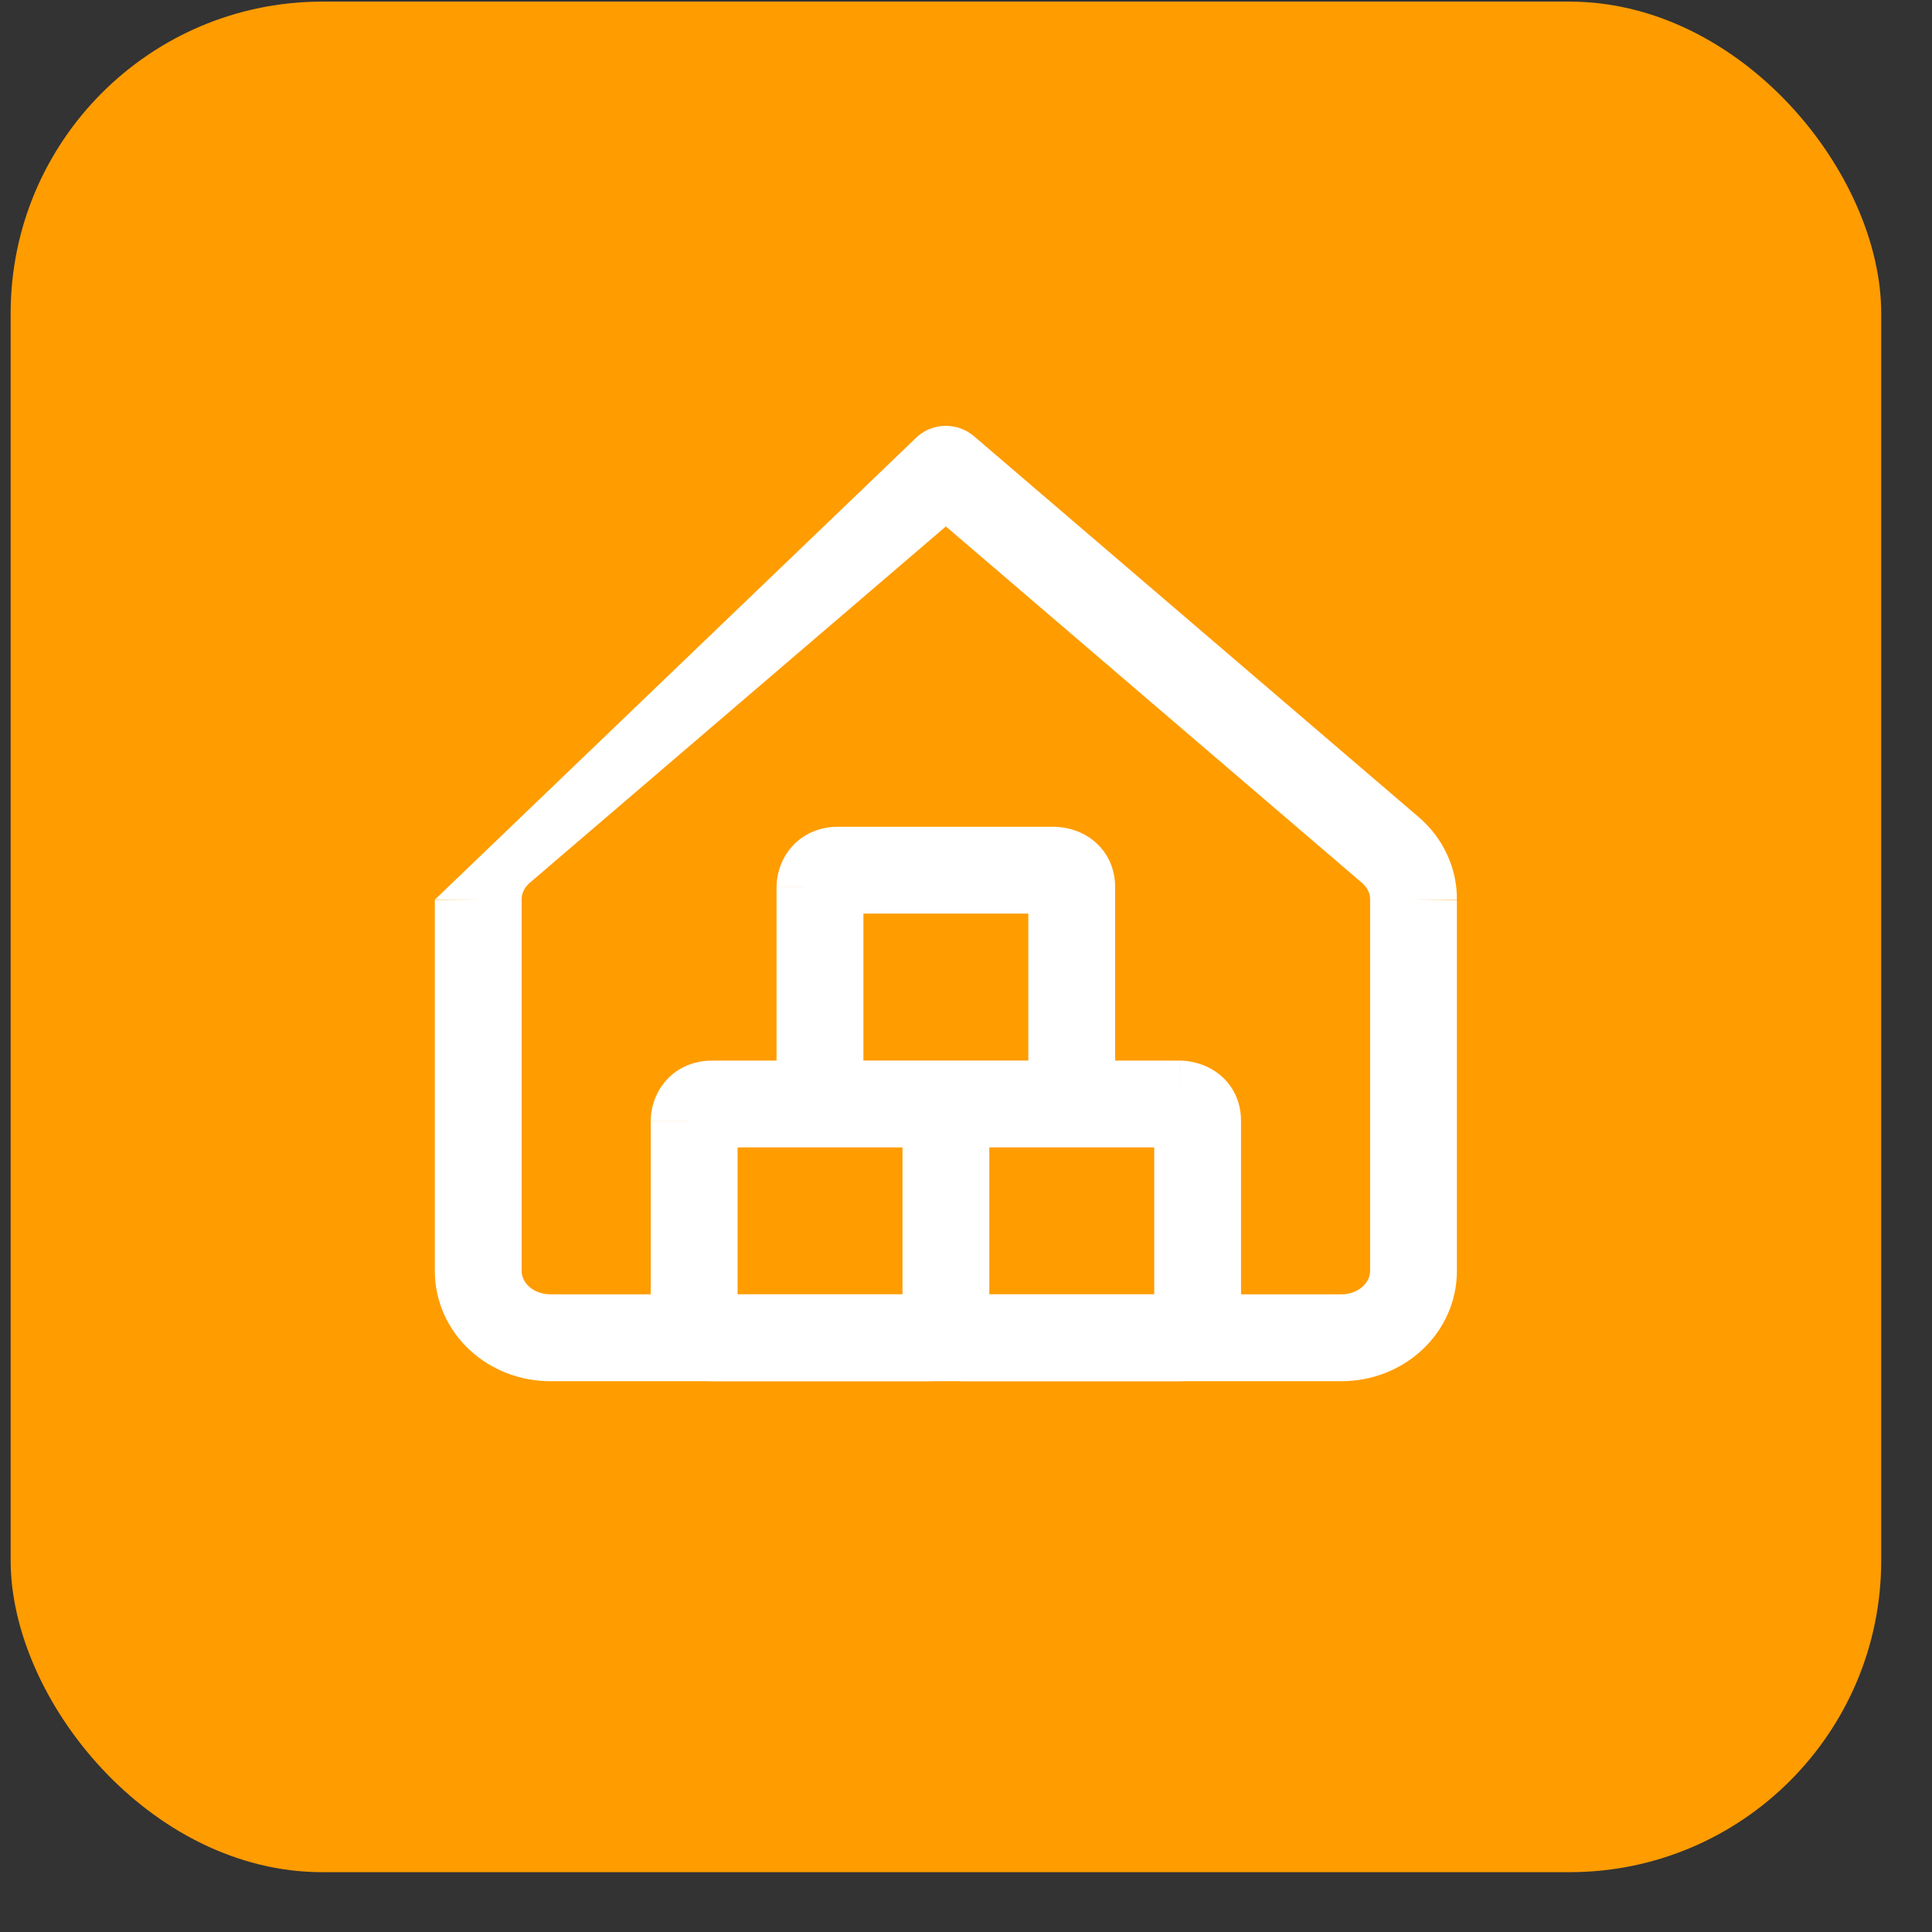 <svg width="31" height="31" viewBox="0 0 31 31" fill="none" xmlns="http://www.w3.org/2000/svg">
<rect x="0" y="0" width="31" height="31" fill="#333333" stroke="none"/>
<rect x="0.171" y="0.026" width="30.014" height="30.014" rx="5" fill="#FF9C00"/>
<path fill-rule="evenodd" clip-rule="evenodd" d="M14.724 7.001C14.985 6.777 15.369 6.777 15.63 7.001L22.765 13.112C22.956 13.276 23.111 13.477 23.217 13.706C23.324 13.935 23.379 14.183 23.377 14.436C23.377 14.437 23.377 14.438 23.377 14.439L22.68 14.433H23.377V14.436V20.393C23.377 20.88 23.169 21.335 22.816 21.662C22.466 21.987 22.001 22.162 21.526 22.162H8.828C8.353 22.162 7.888 21.987 7.537 21.662C7.185 21.335 6.977 20.88 6.977 20.393V14.436C6.977 14.437 6.977 14.438 6.977 14.438L7.673 14.433H6.977V14.436M15.177 8.447L8.497 14.168C8.497 14.168 8.498 14.168 8.497 14.168C8.453 14.207 8.42 14.251 8.4 14.295C8.379 14.339 8.37 14.384 8.37 14.428L8.37 14.433L8.37 20.393C8.37 20.476 8.405 20.566 8.486 20.641C8.568 20.717 8.69 20.768 8.828 20.768H21.526C21.663 20.768 21.786 20.717 21.868 20.641C21.949 20.566 21.984 20.476 21.984 20.393V14.428C21.984 14.384 21.975 14.339 21.954 14.295C21.933 14.251 21.902 14.207 21.857 14.169C21.857 14.169 21.857 14.169 21.857 14.169L15.177 8.447Z" fill="white"/>
<path fill-rule="evenodd" clip-rule="evenodd" d="M13.854 14.659V17.017H16.5V14.659H13.854ZM16.908 13.963V13.266H13.446C13.262 13.266 13.077 13.31 12.912 13.412C12.749 13.513 12.644 13.646 12.58 13.766C12.517 13.883 12.489 13.991 12.476 14.066C12.469 14.104 12.465 14.139 12.463 14.166C12.462 14.18 12.461 14.192 12.461 14.203L12.46 14.218L12.46 14.225L12.46 14.228L12.46 14.229L12.46 14.23C12.46 14.23 12.46 14.231 13.157 14.231H12.46V17.018H11.427C11.243 17.018 11.058 17.062 10.893 17.164C10.73 17.265 10.625 17.398 10.561 17.518C10.498 17.634 10.47 17.743 10.457 17.817C10.45 17.856 10.446 17.89 10.444 17.918C10.443 17.931 10.442 17.944 10.442 17.954L10.441 17.97L10.441 17.976L10.441 17.98L10.441 17.981L10.441 17.982C10.441 17.982 10.441 17.983 11.138 17.983H10.441V21.197C10.441 21.397 10.498 21.592 10.617 21.759C10.732 21.918 10.875 22.011 10.989 22.064C11.102 22.116 11.206 22.139 11.275 22.15C11.312 22.155 11.343 22.158 11.368 22.16C11.381 22.161 11.392 22.161 11.402 22.162L11.415 22.162L11.421 22.162L11.424 22.162L11.425 22.162L11.426 22.162C11.426 22.162 11.427 22.162 11.427 21.465V22.162H14.889C14.988 22.162 15.088 22.149 15.184 22.121C15.234 22.135 15.279 22.144 15.314 22.15C15.351 22.155 15.382 22.158 15.408 22.16C15.42 22.161 15.431 22.161 15.441 22.162L15.455 22.162L15.461 22.162L15.463 22.162L15.465 22.162L15.465 22.162C15.466 22.162 15.466 22.162 15.466 21.987C15.466 21.987 15.466 21.987 15.466 21.987V22.162H18.928C19.112 22.162 19.297 22.118 19.462 22.016C19.625 21.915 19.729 21.781 19.794 21.662C19.857 21.545 19.884 21.437 19.898 21.362C19.905 21.323 19.909 21.289 19.911 21.262C19.912 21.248 19.912 21.236 19.913 21.225L19.913 21.21L19.913 21.203L19.913 21.2L19.913 21.199L19.913 21.198C19.913 21.198 19.913 21.197 19.217 21.197H19.913V17.983C19.913 17.782 19.857 17.587 19.738 17.421C19.623 17.262 19.48 17.169 19.366 17.116C19.253 17.064 19.149 17.041 19.08 17.03C19.043 17.024 19.012 17.021 18.986 17.02C18.974 17.019 18.962 17.018 18.953 17.018L18.939 17.018L18.933 17.018L18.931 17.018L18.929 17.018L18.929 17.018C18.928 17.018 18.928 17.018 18.928 17.715V17.018H17.893V14.231C17.893 14.031 17.837 13.835 17.717 13.669C17.603 13.51 17.46 13.417 17.346 13.364C17.233 13.312 17.129 13.289 17.059 13.278C17.023 13.273 16.991 13.27 16.966 13.268C16.954 13.267 16.942 13.267 16.933 13.266L16.919 13.266L16.913 13.266L16.91 13.266L16.909 13.266L16.908 13.266C16.908 13.266 16.908 13.266 16.908 13.963ZM14.481 18.411H11.835V20.768H14.481V18.411ZM15.874 20.768H18.52V18.411H15.874V20.768Z" fill="white"/>
</svg>
